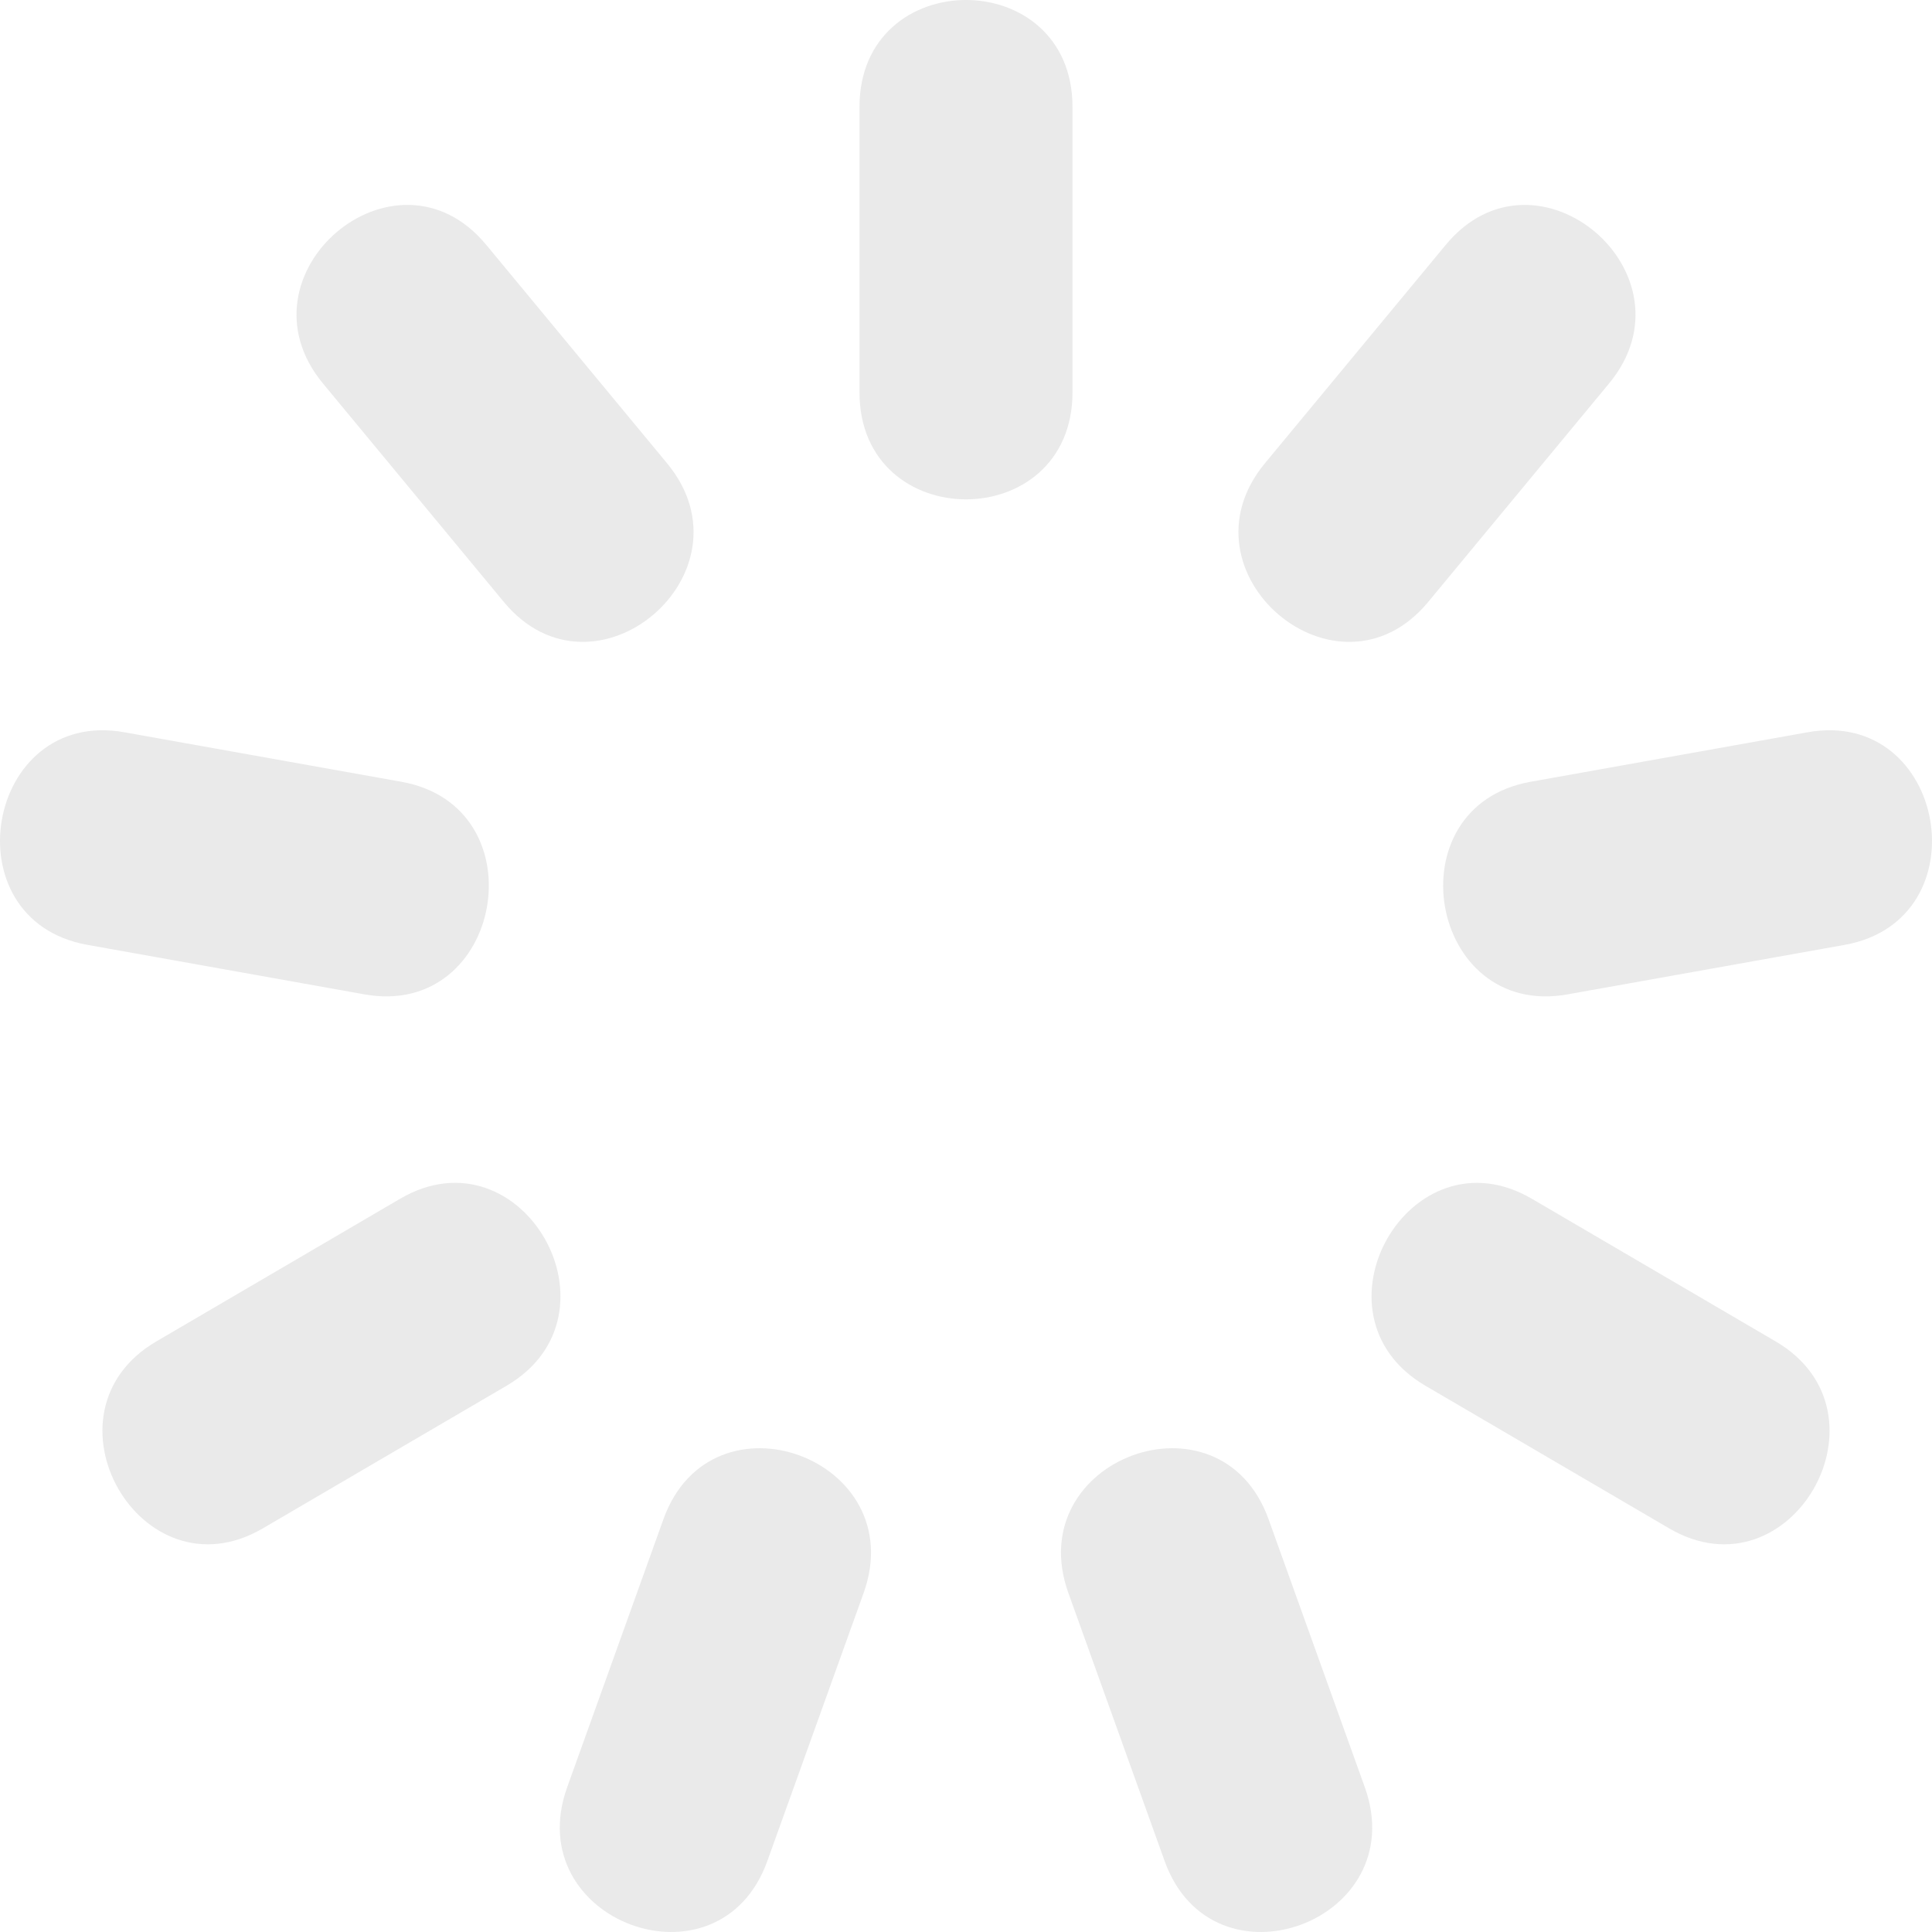 <?xml version="1.0" encoding="UTF-8" standalone="no"?><!-- Generator: Gravit.io --><svg xmlns="http://www.w3.org/2000/svg" xmlns:xlink="http://www.w3.org/1999/xlink" style="isolation:isolate" viewBox="0.006 0.003 200 200" width="200pt" height="200pt"><g><path d=" M 111.031 11.087 L 111.031 40.608 C 111.031 55.391 88.98 55.391 88.98 40.608 L 88.98 11.087 C 88.98 -3.692 111.031 -3.692 111.031 11.087 Z  M 166.568 39.709 L 147.847 62.322 C 138.47 73.646 121.58 59.283 130.954 47.957 L 149.675 25.346 C 159.052 14.02 175.942 28.385 166.568 39.709 Z  M 190.958 97.817 L 162.276 102.94 C 147.913 105.51 144.085 83.5 158.448 80.933 L 187.129 75.807 C 201.492 73.24 205.324 95.25 190.958 97.817 Z  M 172.793 158.217 L 147.57 143.458 C 134.939 136.067 145.964 116.714 158.595 124.106 L 183.818 138.865 C 196.449 146.256 185.424 165.608 172.793 158.217 Z  M 120.567 192.654 L 110.607 164.916 C 105.617 151.023 126.338 143.382 131.327 157.272 L 141.288 185.009 C 146.277 198.902 125.556 206.543 120.567 192.654 Z  M 58.723 185.009 L 68.684 157.272 C 73.673 143.382 94.391 151.023 89.405 164.916 L 79.441 192.654 C 74.455 206.543 53.734 198.902 58.723 185.009 Z  M 16.193 138.865 L 41.416 124.103 C 54.047 116.711 65.072 136.067 52.441 143.458 L 27.218 158.217 C 14.587 165.608 3.562 146.256 16.193 138.865 Z  M 12.882 75.807 L 41.563 80.933 C 55.926 83.5 52.098 105.507 37.735 102.94 L 9.053 97.814 C -5.31 95.247 -1.481 73.24 12.882 75.807 Z  M 50.336 25.343 L 69.057 47.957 C 78.434 59.28 61.541 73.646 52.167 62.322 L 33.446 39.709 C 24.069 28.385 40.962 14.02 50.336 25.343 Z " fill-rule="evenodd" fill="#eaeaea"/></g></svg>